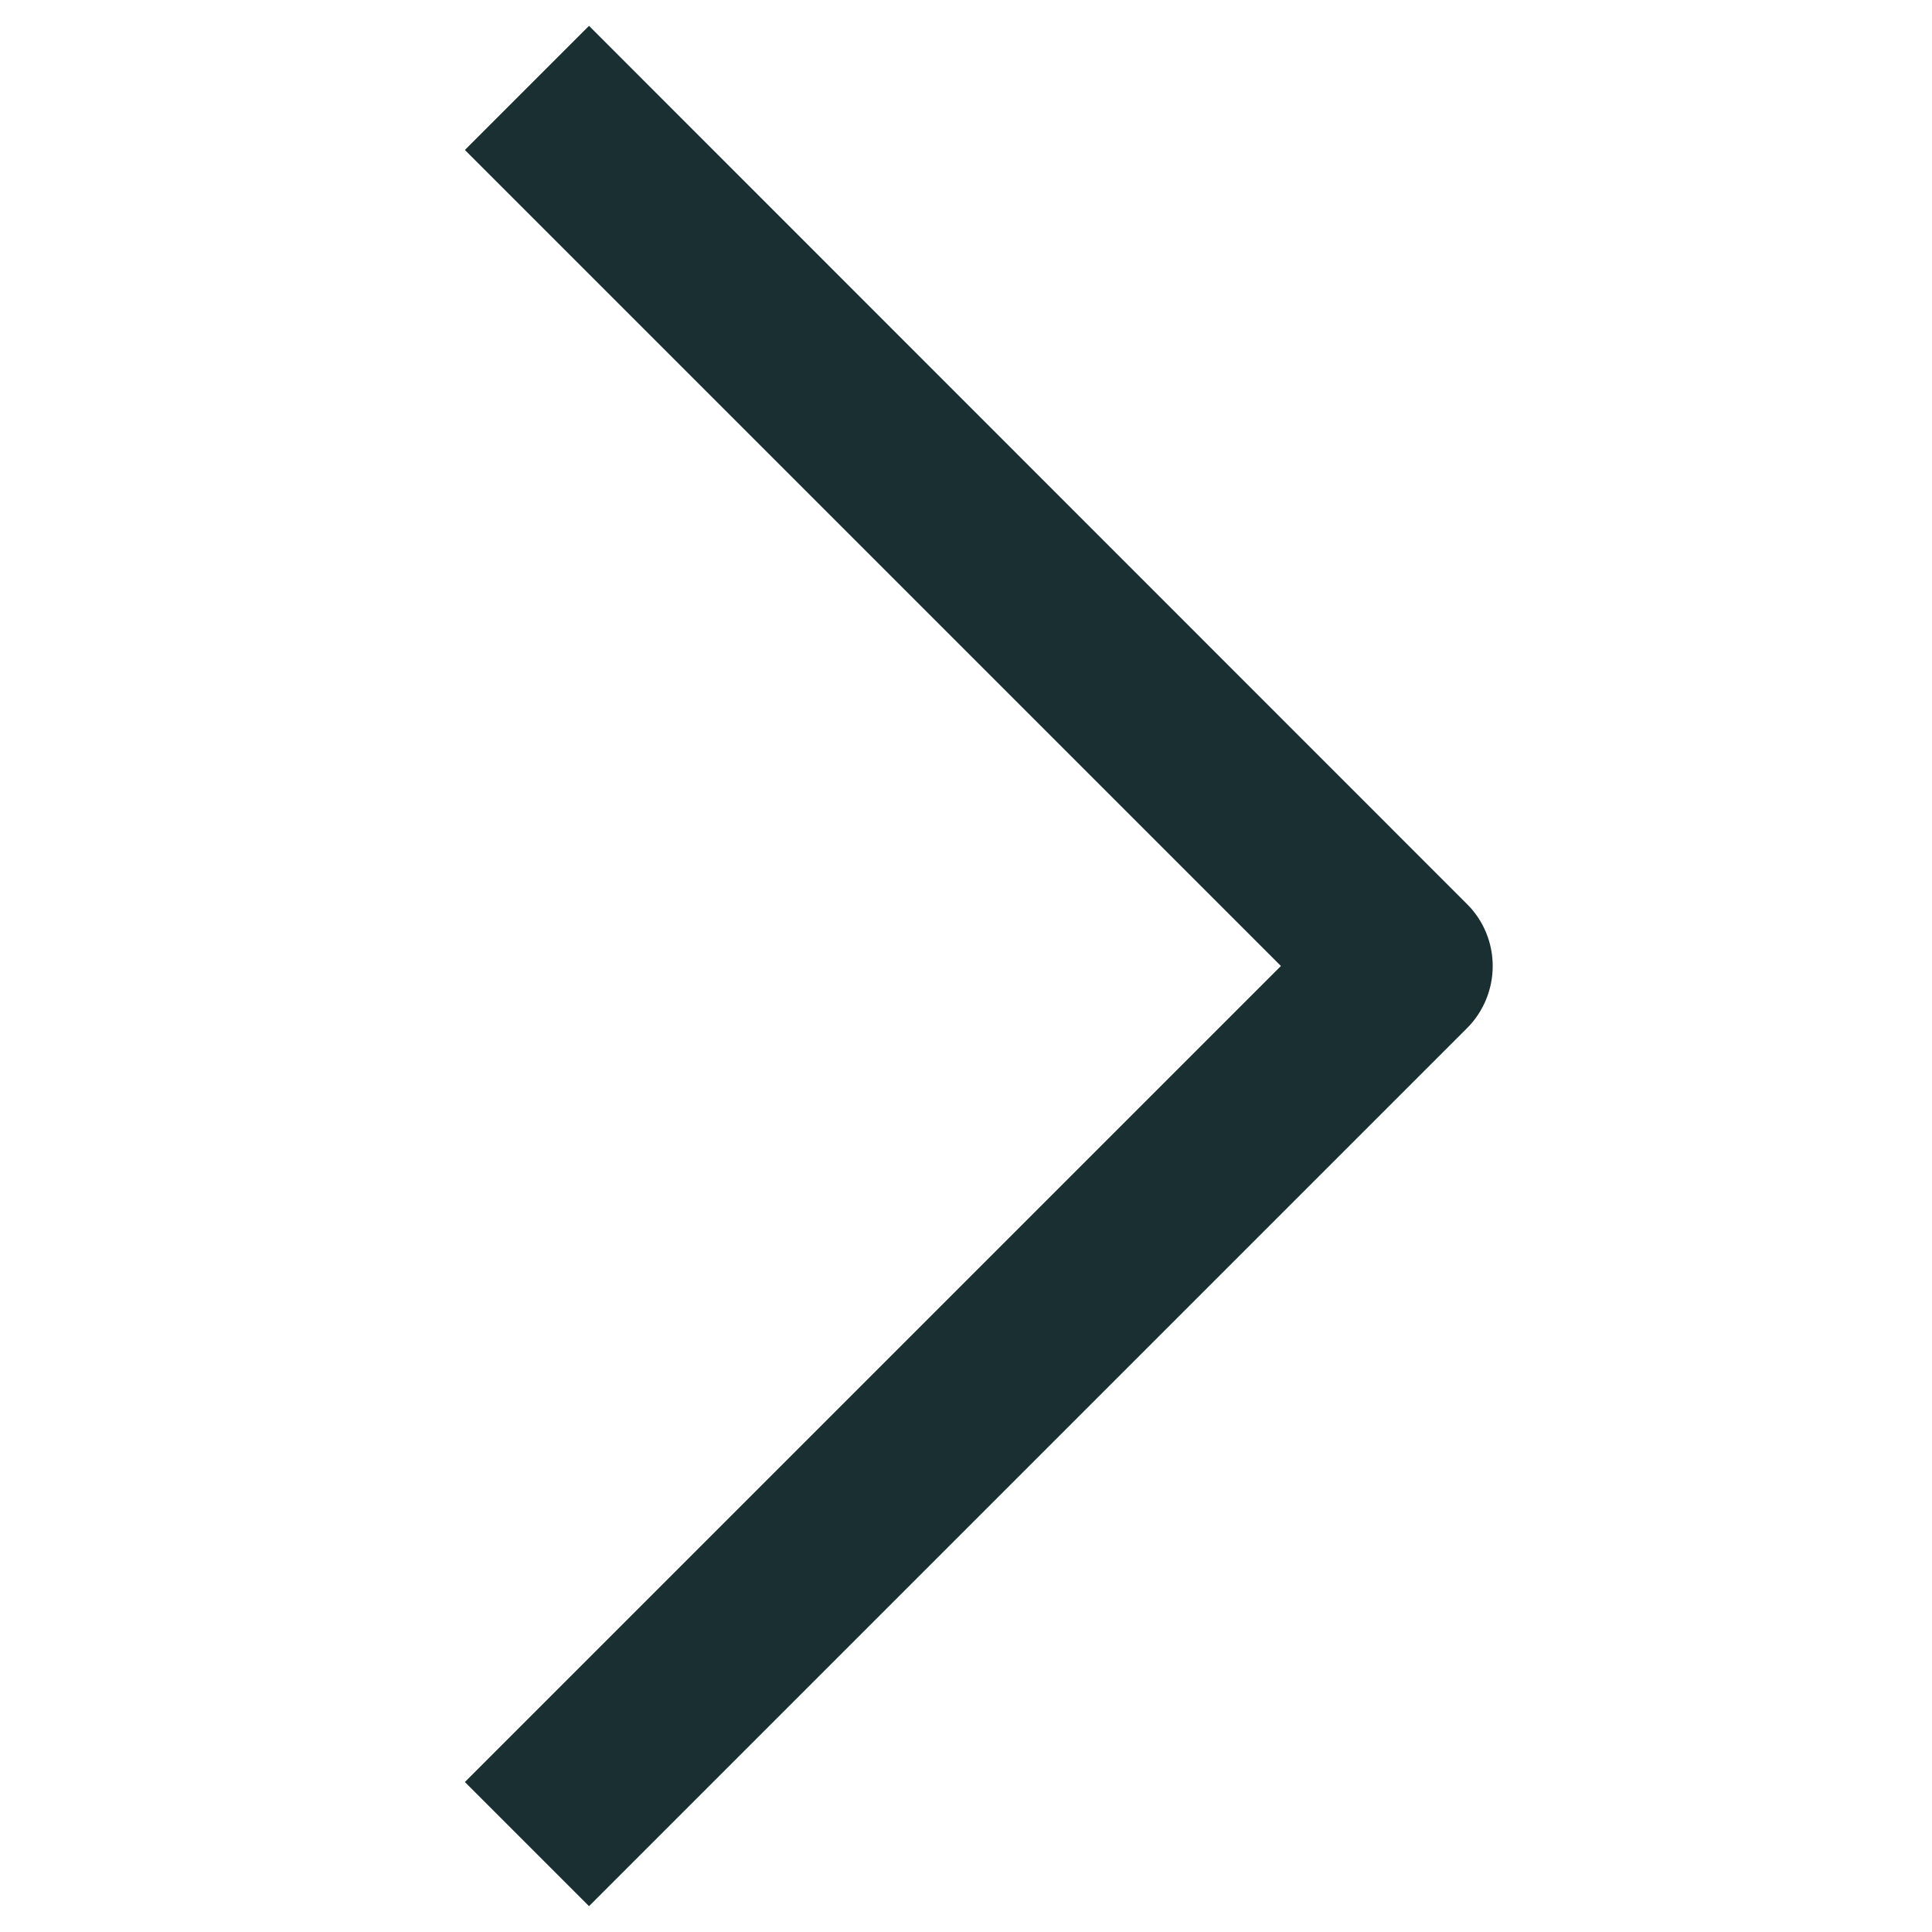 <?xml version="1.0" encoding="UTF-8"?>
<svg id="Layer_1" xmlns="http://www.w3.org/2000/svg" version="1.1" xmlns:xlink="http://www.w3.org/1999/xlink" viewBox="0 0 800 800">
  <!-- Generator: Adobe Illustrator 29.3.1, SVG Export Plug-In . SVG Version: 2.1.0 Build 151)  -->
  <defs>
    <style>
      .st0 {
        fill: #192f31;
      }
    </style>
  </defs>
  <path class="st0" d="M607.4,374.3L243.9,10.7l-51.4,51.4,337.9,337.9-337.9,337.9,51.4,51.4,363.6-363.6c6.8-6.8,10.6-16.1,10.6-25.7s-3.8-18.9-10.7-25.7Z"/>
</svg>
